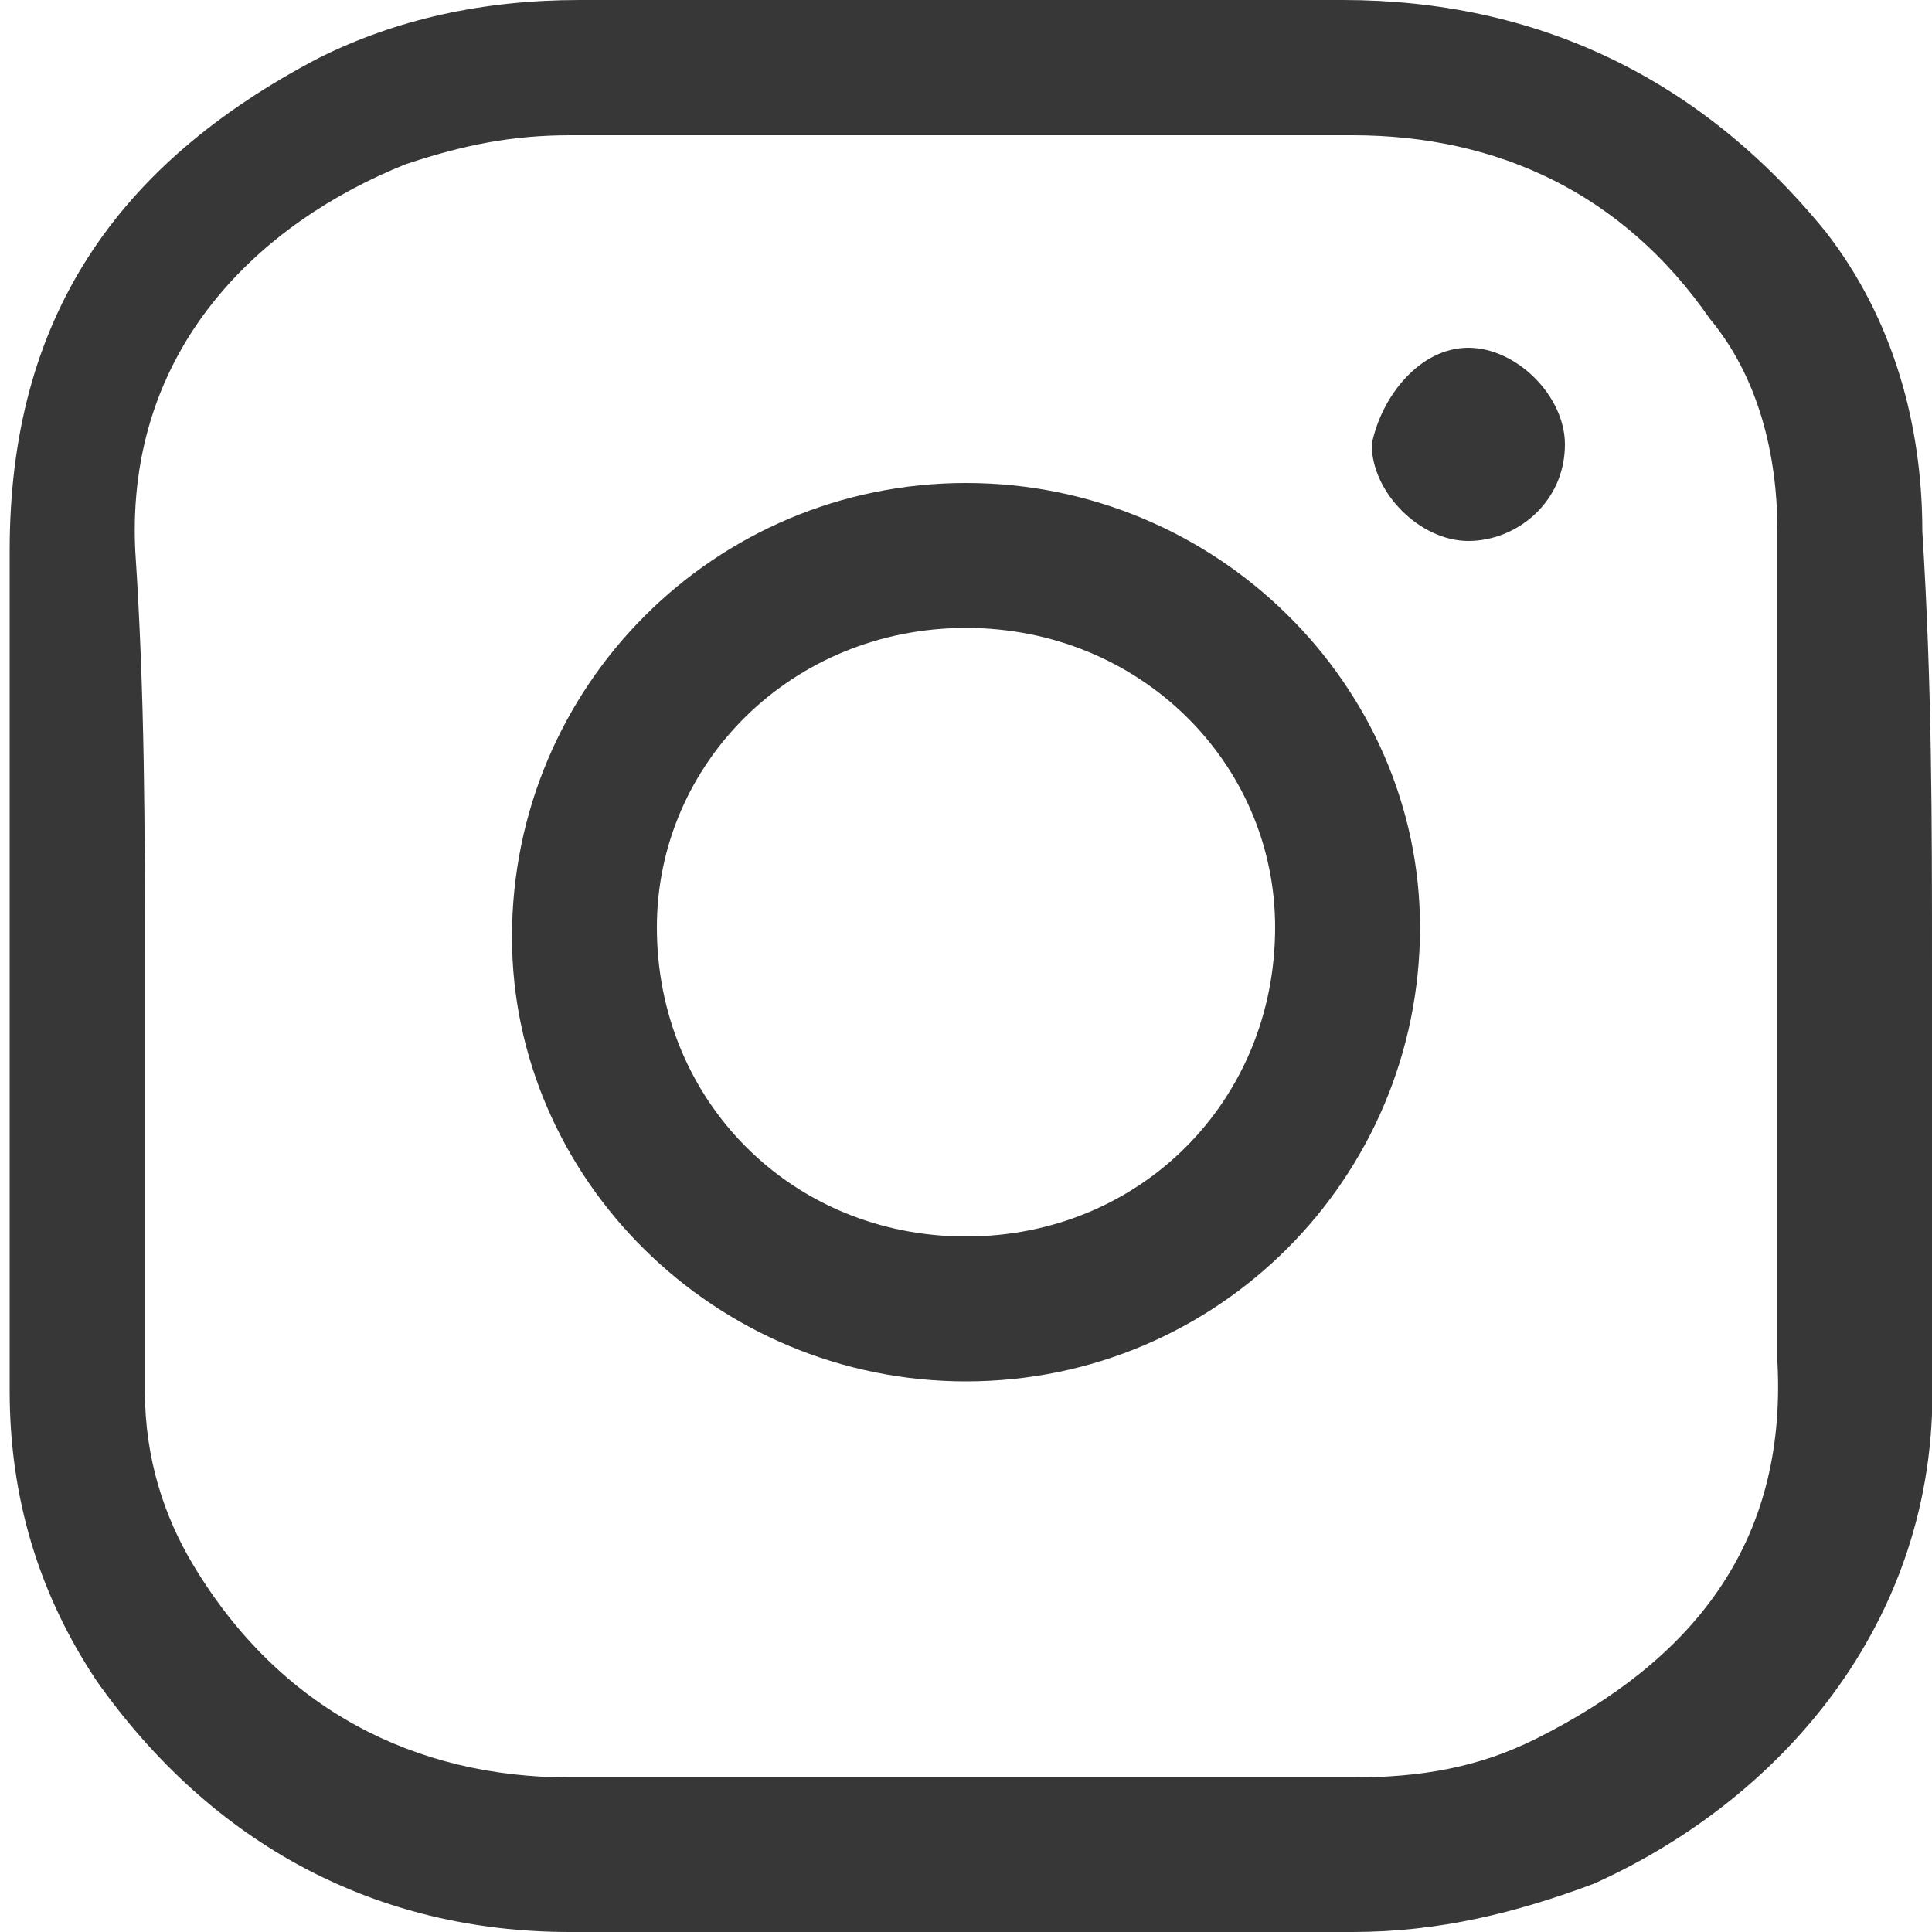 <?xml version="1.0" encoding="utf-8"?>
<!-- Generator: Adobe Illustrator 28.1.0, SVG Export Plug-In . SVG Version: 6.00 Build 0)  -->
<svg version="1.1" id="レイヤー_1" xmlns="http://www.w3.org/2000/svg" xmlns:xlink="http://www.w3.org/1999/xlink" x="0px"
	 y="0px" viewBox="0 0 20 20" style="enable-background:new 0 0 20 20;" xml:space="preserve">
<style type="text/css">
	.st0{fill:#373737;}
</style>
<path class="st0" d="M20,10c0,1.4,0,2.8,0,4.2c0.1,2.5-1.5,4.4-3.5,5.3C15.7,19.8,14.9,20,14,20c-2.7,0-5.4,0-8.1,0
	c-2,0-3.7-0.9-4.9-2.6c-0.6-0.9-0.9-1.9-0.9-3c0-2.9,0-5.8,0-8.7c0-2.4,1.1-4,3.2-5.1C4.1,0.2,5,0,6,0c2.6,0,5.3,0,7.9,0
	c2,0,3.7,0.8,5,2.4c0.7,0.9,1,2,1,3.1C20,7.1,20,8.5,20,10z M1.5,10c0,1.5,0,3,0,4.4c0,0.7,0.2,1.3,0.5,1.8c0.9,1.5,2.3,2.2,3.9,2.2
	c2.7,0,5.4,0,8.1,0c0.7,0,1.3-0.1,1.9-0.4c1.6-0.8,2.6-2,2.5-3.9c0-2.9,0-5.7,0-8.6c0-0.8-0.2-1.6-0.7-2.2C16.8,2,15.5,1.4,14,1.4
	c-2.7,0-5.4,0-8.1,0c-0.6,0-1.1,0.1-1.7,0.3c-1.5,0.6-2.9,1.9-2.8,4C1.5,7.2,1.5,8.6,1.5,10z"/>
<path class="st0" d="M10,14.3c-2.6,0-4.7-2.1-4.7-4.6C5.3,7.1,7.4,5,10,5s4.7,2.1,4.7,4.6C14.7,12.2,12.6,14.3,10,14.3z M10,12.8
	c1.8,0,3.2-1.4,3.2-3.2c0-1.7-1.4-3.1-3.2-3.1S6.8,7.9,6.8,9.6C6.8,11.4,8.2,12.8,10,12.8z"/>
<path class="st0" d="M15.2,3.6c0.5,0,1,0.5,1,1c0,0.6-0.5,1-1,1s-1-0.5-1-1C14.3,4.1,14.7,3.6,15.2,3.6z"/>
</svg>
